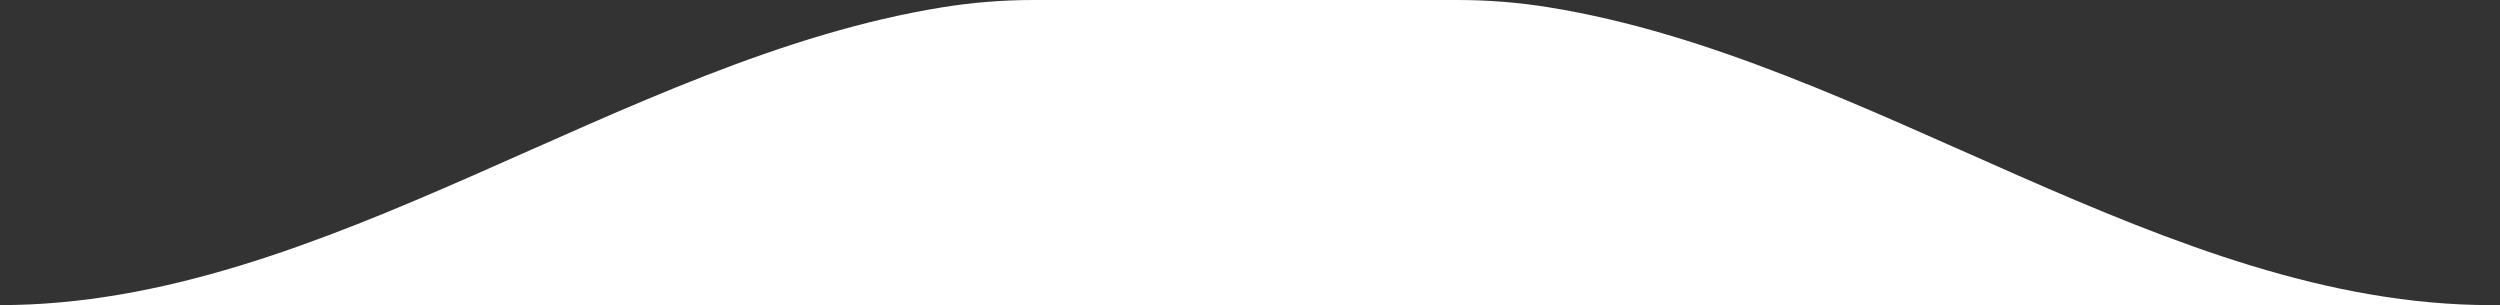 <?xml version="1.0" encoding="UTF-8"?> <svg xmlns="http://www.w3.org/2000/svg" width="254" height="31" viewBox="0 0 254 31" fill="none"><rect x="0" y="0" width="254" height="31" fill="#333333" stroke="none"/><path fill-rule="evenodd" clip-rule="evenodd" d="M0 31C33.03 31 63.15 5.99 95.76 0.74C98.78 0.25 101.89 0 105.05 0H148.05C151.21 0 154.32 0.25 157.34 0.74C189.95 5.99 220.07 31 253.1 31H0Z" fill="white"></path></svg> 